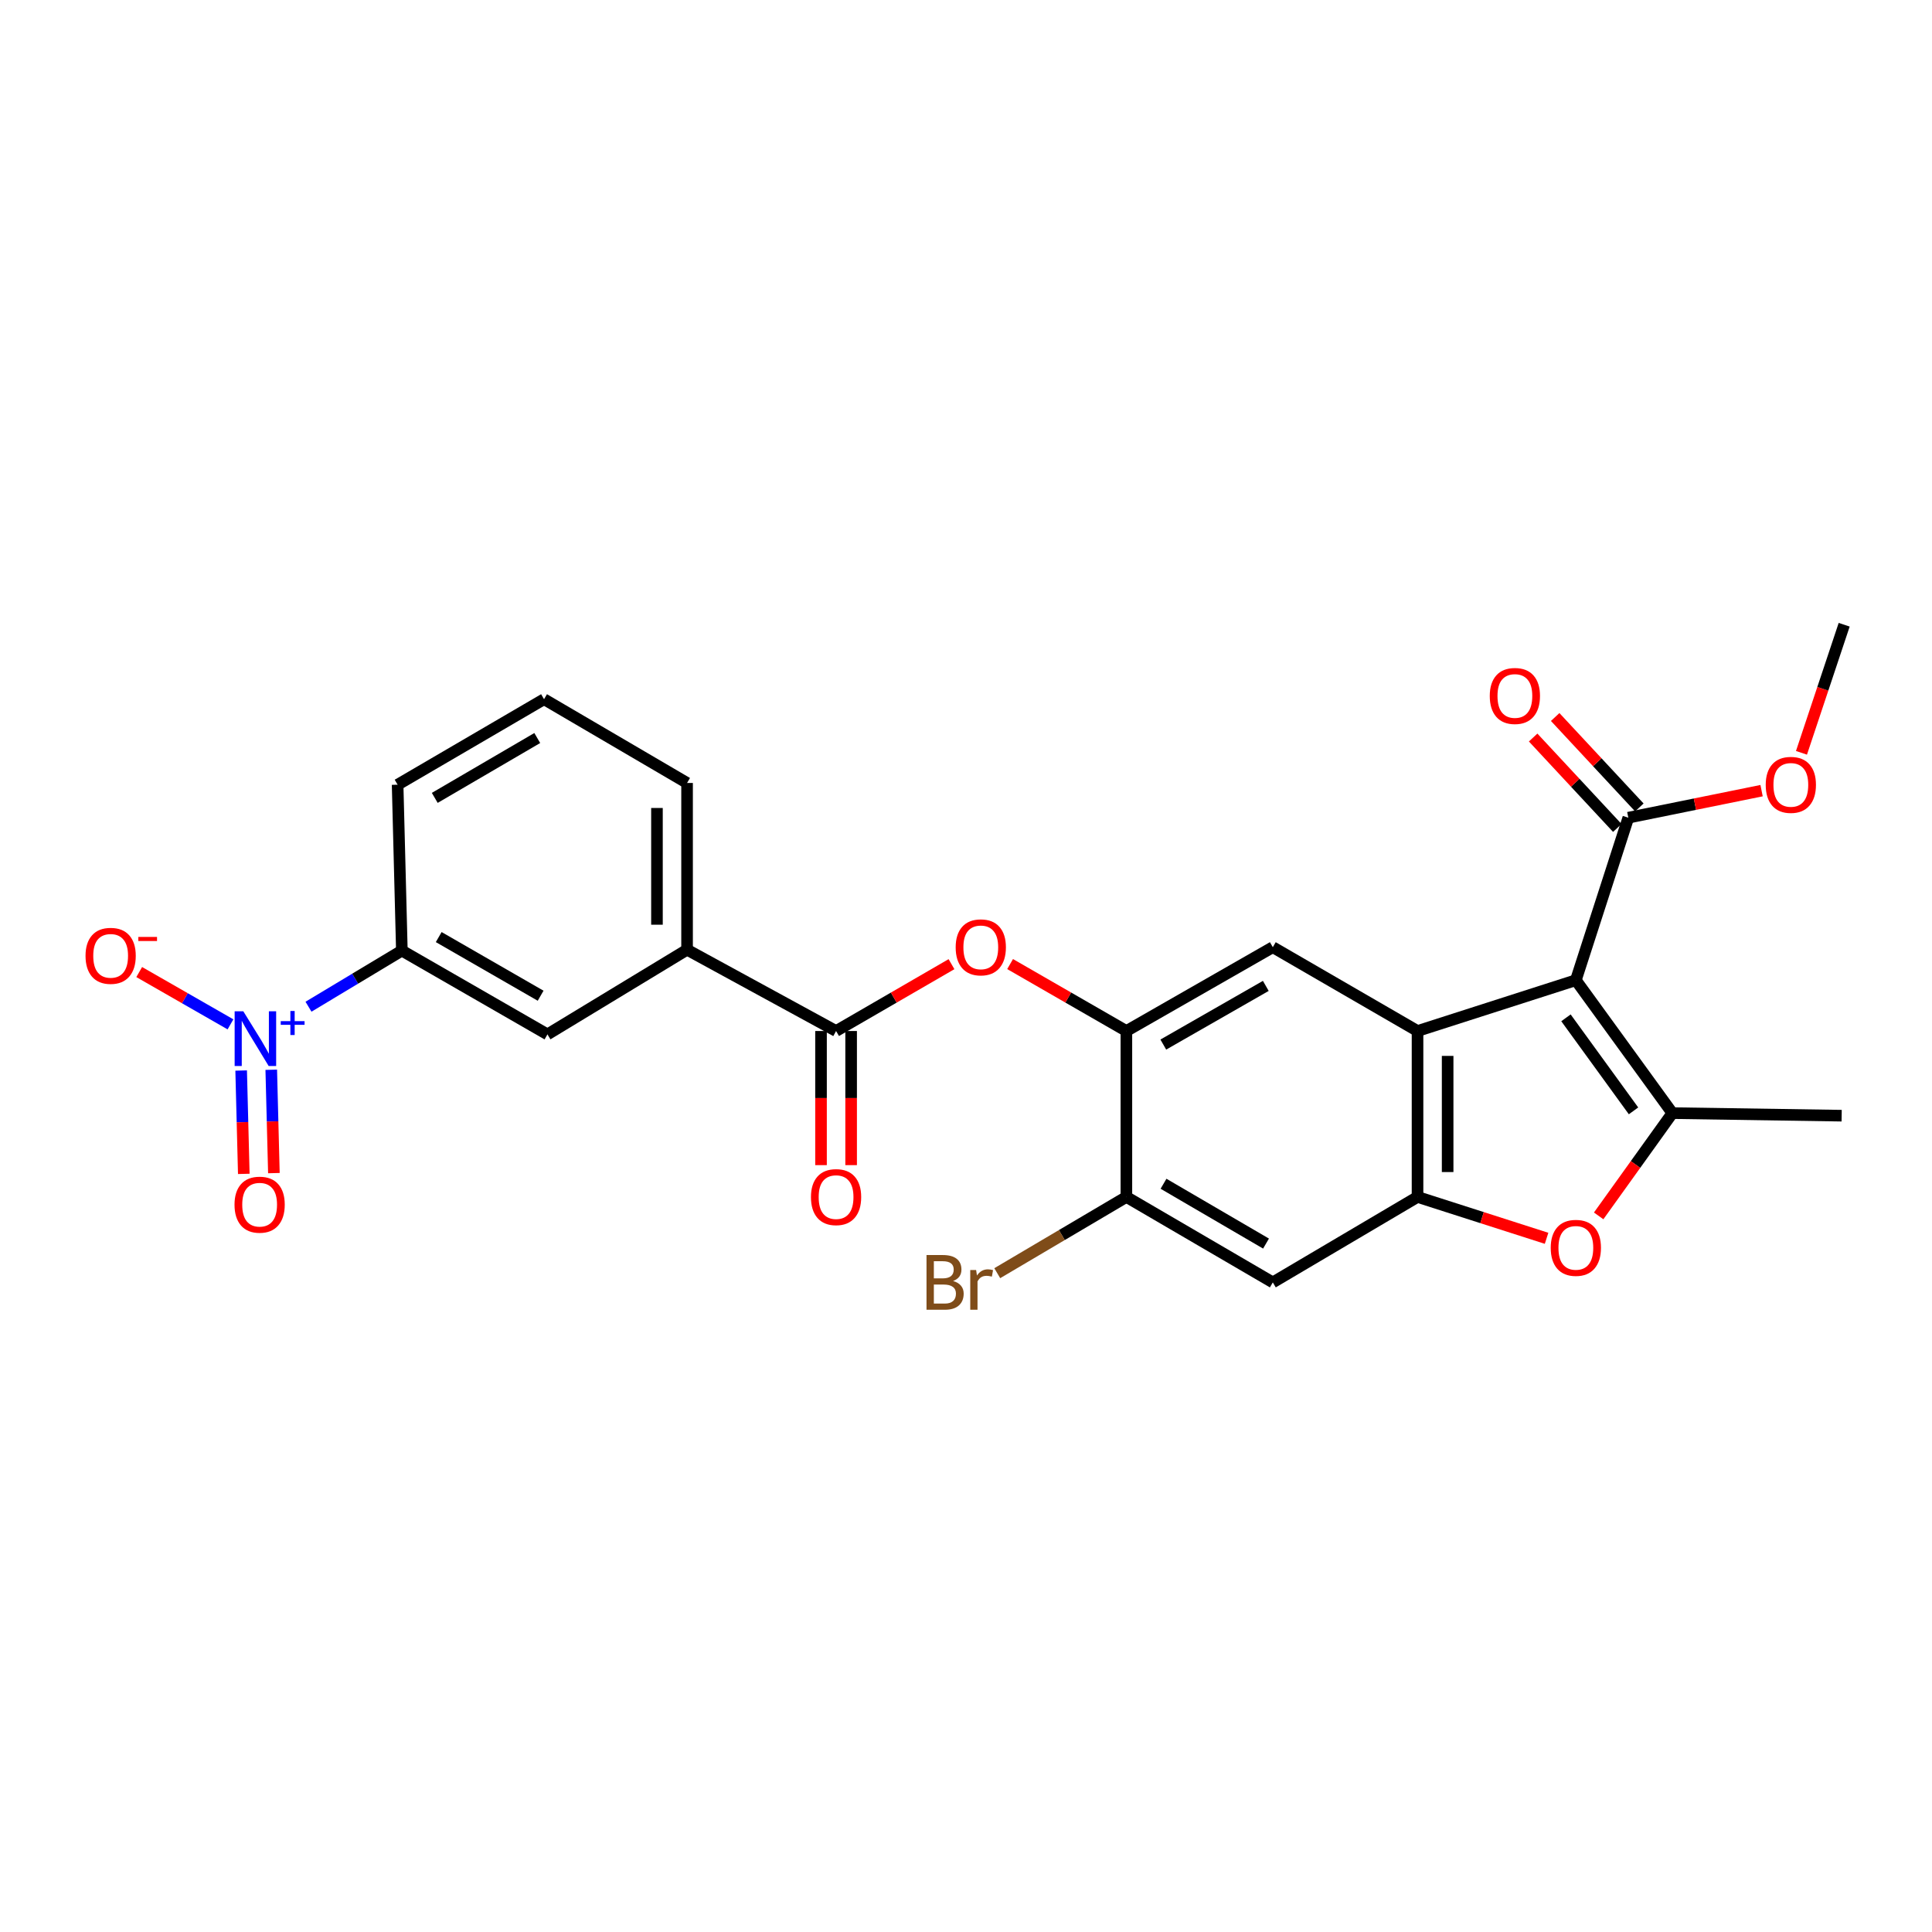 <?xml version='1.0' encoding='iso-8859-1'?>
<svg version='1.1' baseProfile='full'
              xmlns='http://www.w3.org/2000/svg'
                      xmlns:rdkit='http://www.rdkit.org/xml'
                      xmlns:xlink='http://www.w3.org/1999/xlink'
                  xml:space='preserve'
width='1000px' height='1000px' viewBox='0 0 1000 1000'>
<!-- END OF HEADER -->
<rect style='opacity:1.0;fill:#FFFFFF;stroke:none' width='1000' height='1000' x='0' y='0'> </rect>
<path class='bond-0' d='M 815.657,507.348 L 733.712,533.65' style='fill:none;fill-rule:evenodd;stroke:#000000;stroke-width:6px;stroke-linecap:butt;stroke-linejoin:miter;stroke-opacity:1' />
<path class='bond-1' d='M 815.657,507.348 L 865.613,576.143' style='fill:none;fill-rule:evenodd;stroke:#000000;stroke-width:6px;stroke-linecap:butt;stroke-linejoin:miter;stroke-opacity:1' />
<path class='bond-1' d='M 810.541,526.824 L 845.509,574.98' style='fill:none;fill-rule:evenodd;stroke:#000000;stroke-width:6px;stroke-linecap:butt;stroke-linejoin:miter;stroke-opacity:1' />
<path class='bond-7' d='M 815.657,507.348 L 842.817,423.238' style='fill:none;fill-rule:evenodd;stroke:#000000;stroke-width:6px;stroke-linecap:butt;stroke-linejoin:miter;stroke-opacity:1' />
<path class='bond-2' d='M 733.712,533.65 L 733.712,619.535' style='fill:none;fill-rule:evenodd;stroke:#000000;stroke-width:6px;stroke-linecap:butt;stroke-linejoin:miter;stroke-opacity:1' />
<path class='bond-2' d='M 749.296,546.533 L 749.296,606.653' style='fill:none;fill-rule:evenodd;stroke:#000000;stroke-width:6px;stroke-linecap:butt;stroke-linejoin:miter;stroke-opacity:1' />
<path class='bond-6' d='M 733.712,533.65 L 658.804,490.266' style='fill:none;fill-rule:evenodd;stroke:#000000;stroke-width:6px;stroke-linecap:butt;stroke-linejoin:miter;stroke-opacity:1' />
<path class='bond-4' d='M 865.613,576.143 L 846.538,602.741' style='fill:none;fill-rule:evenodd;stroke:#000000;stroke-width:6px;stroke-linecap:butt;stroke-linejoin:miter;stroke-opacity:1' />
<path class='bond-4' d='M 846.538,602.741 L 827.463,629.34' style='fill:none;fill-rule:evenodd;stroke:#FF0000;stroke-width:6px;stroke-linecap:butt;stroke-linejoin:miter;stroke-opacity:1' />
<path class='bond-21' d='M 865.613,576.143 L 953.238,577.476' style='fill:none;fill-rule:evenodd;stroke:#000000;stroke-width:6px;stroke-linecap:butt;stroke-linejoin:miter;stroke-opacity:1' />
<path class='bond-9' d='M 733.712,619.535 L 658.804,663.768' style='fill:none;fill-rule:evenodd;stroke:#000000;stroke-width:6px;stroke-linecap:butt;stroke-linejoin:miter;stroke-opacity:1' />
<path class='bond-26' d='M 733.712,619.535 L 767.109,630.241' style='fill:none;fill-rule:evenodd;stroke:#000000;stroke-width:6px;stroke-linecap:butt;stroke-linejoin:miter;stroke-opacity:1' />
<path class='bond-26' d='M 767.109,630.241 L 800.506,640.946' style='fill:none;fill-rule:evenodd;stroke:#FF0000;stroke-width:6px;stroke-linecap:butt;stroke-linejoin:miter;stroke-opacity:1' />
<path class='bond-3' d='M 159.679,521.078 L 183.841,506.555' style='fill:none;fill-rule:evenodd;stroke:#0000FF;stroke-width:6px;stroke-linecap:butt;stroke-linejoin:miter;stroke-opacity:1' />
<path class='bond-3' d='M 183.841,506.555 L 208.003,492.032' style='fill:none;fill-rule:evenodd;stroke:#000000;stroke-width:6px;stroke-linecap:butt;stroke-linejoin:miter;stroke-opacity:1' />
<path class='bond-15' d='M 119.296,530.205 L 95.677,516.668' style='fill:none;fill-rule:evenodd;stroke:#0000FF;stroke-width:6px;stroke-linecap:butt;stroke-linejoin:miter;stroke-opacity:1' />
<path class='bond-15' d='M 95.677,516.668 L 72.058,503.131' style='fill:none;fill-rule:evenodd;stroke:#FF0000;stroke-width:6px;stroke-linecap:butt;stroke-linejoin:miter;stroke-opacity:1' />
<path class='bond-16' d='M 124.822,554.104 L 125.504,580.85' style='fill:none;fill-rule:evenodd;stroke:#0000FF;stroke-width:6px;stroke-linecap:butt;stroke-linejoin:miter;stroke-opacity:1' />
<path class='bond-16' d='M 125.504,580.85 L 126.186,607.597' style='fill:none;fill-rule:evenodd;stroke:#FF0000;stroke-width:6px;stroke-linecap:butt;stroke-linejoin:miter;stroke-opacity:1' />
<path class='bond-16' d='M 140.401,553.707 L 141.083,580.453' style='fill:none;fill-rule:evenodd;stroke:#0000FF;stroke-width:6px;stroke-linecap:butt;stroke-linejoin:miter;stroke-opacity:1' />
<path class='bond-16' d='M 141.083,580.453 L 141.765,607.199' style='fill:none;fill-rule:evenodd;stroke:#FF0000;stroke-width:6px;stroke-linecap:butt;stroke-linejoin:miter;stroke-opacity:1' />
<path class='bond-5' d='M 432.75,533.65 L 462.621,516.349' style='fill:none;fill-rule:evenodd;stroke:#000000;stroke-width:6px;stroke-linecap:butt;stroke-linejoin:miter;stroke-opacity:1' />
<path class='bond-5' d='M 462.621,516.349 L 492.493,499.049' style='fill:none;fill-rule:evenodd;stroke:#FF0000;stroke-width:6px;stroke-linecap:butt;stroke-linejoin:miter;stroke-opacity:1' />
<path class='bond-13' d='M 432.75,533.65 L 355.626,491.573' style='fill:none;fill-rule:evenodd;stroke:#000000;stroke-width:6px;stroke-linecap:butt;stroke-linejoin:miter;stroke-opacity:1' />
<path class='bond-17' d='M 424.958,533.65 L 424.958,568.359' style='fill:none;fill-rule:evenodd;stroke:#000000;stroke-width:6px;stroke-linecap:butt;stroke-linejoin:miter;stroke-opacity:1' />
<path class='bond-17' d='M 424.958,568.359 L 424.958,603.068' style='fill:none;fill-rule:evenodd;stroke:#FF0000;stroke-width:6px;stroke-linecap:butt;stroke-linejoin:miter;stroke-opacity:1' />
<path class='bond-17' d='M 440.542,533.65 L 440.542,568.359' style='fill:none;fill-rule:evenodd;stroke:#000000;stroke-width:6px;stroke-linecap:butt;stroke-linejoin:miter;stroke-opacity:1' />
<path class='bond-17' d='M 440.542,568.359 L 440.542,603.068' style='fill:none;fill-rule:evenodd;stroke:#FF0000;stroke-width:6px;stroke-linecap:butt;stroke-linejoin:miter;stroke-opacity:1' />
<path class='bond-8' d='M 658.804,490.266 L 583.014,533.65' style='fill:none;fill-rule:evenodd;stroke:#000000;stroke-width:6px;stroke-linecap:butt;stroke-linejoin:miter;stroke-opacity:1' />
<path class='bond-8' d='M 655.178,510.299 L 602.125,540.667' style='fill:none;fill-rule:evenodd;stroke:#000000;stroke-width:6px;stroke-linecap:butt;stroke-linejoin:miter;stroke-opacity:1' />
<path class='bond-18' d='M 848.521,417.929 L 826.74,394.526' style='fill:none;fill-rule:evenodd;stroke:#000000;stroke-width:6px;stroke-linecap:butt;stroke-linejoin:miter;stroke-opacity:1' />
<path class='bond-18' d='M 826.74,394.526 L 804.958,371.123' style='fill:none;fill-rule:evenodd;stroke:#FF0000;stroke-width:6px;stroke-linecap:butt;stroke-linejoin:miter;stroke-opacity:1' />
<path class='bond-18' d='M 837.113,428.546 L 815.332,405.143' style='fill:none;fill-rule:evenodd;stroke:#000000;stroke-width:6px;stroke-linecap:butt;stroke-linejoin:miter;stroke-opacity:1' />
<path class='bond-18' d='M 815.332,405.143 L 793.551,381.74' style='fill:none;fill-rule:evenodd;stroke:#FF0000;stroke-width:6px;stroke-linecap:butt;stroke-linejoin:miter;stroke-opacity:1' />
<path class='bond-20' d='M 842.817,423.238 L 877.303,416.238' style='fill:none;fill-rule:evenodd;stroke:#000000;stroke-width:6px;stroke-linecap:butt;stroke-linejoin:miter;stroke-opacity:1' />
<path class='bond-20' d='M 877.303,416.238 L 911.79,409.239' style='fill:none;fill-rule:evenodd;stroke:#FF0000;stroke-width:6px;stroke-linecap:butt;stroke-linejoin:miter;stroke-opacity:1' />
<path class='bond-10' d='M 583.014,533.65 L 552.923,516.326' style='fill:none;fill-rule:evenodd;stroke:#000000;stroke-width:6px;stroke-linecap:butt;stroke-linejoin:miter;stroke-opacity:1' />
<path class='bond-10' d='M 552.923,516.326 L 522.831,499.002' style='fill:none;fill-rule:evenodd;stroke:#FF0000;stroke-width:6px;stroke-linecap:butt;stroke-linejoin:miter;stroke-opacity:1' />
<path class='bond-12' d='M 583.014,533.65 L 583.014,619.535' style='fill:none;fill-rule:evenodd;stroke:#000000;stroke-width:6px;stroke-linecap:butt;stroke-linejoin:miter;stroke-opacity:1' />
<path class='bond-27' d='M 658.804,663.768 L 583.014,619.535' style='fill:none;fill-rule:evenodd;stroke:#000000;stroke-width:6px;stroke-linecap:butt;stroke-linejoin:miter;stroke-opacity:1' />
<path class='bond-27' d='M 655.291,643.674 L 602.238,612.711' style='fill:none;fill-rule:evenodd;stroke:#000000;stroke-width:6px;stroke-linecap:butt;stroke-linejoin:miter;stroke-opacity:1' />
<path class='bond-11' d='M 208.003,492.032 L 283.36,535.399' style='fill:none;fill-rule:evenodd;stroke:#000000;stroke-width:6px;stroke-linecap:butt;stroke-linejoin:miter;stroke-opacity:1' />
<path class='bond-11' d='M 227.079,485.03 L 279.829,515.387' style='fill:none;fill-rule:evenodd;stroke:#000000;stroke-width:6px;stroke-linecap:butt;stroke-linejoin:miter;stroke-opacity:1' />
<path class='bond-28' d='M 208.003,492.032 L 205.804,406.164' style='fill:none;fill-rule:evenodd;stroke:#000000;stroke-width:6px;stroke-linecap:butt;stroke-linejoin:miter;stroke-opacity:1' />
<path class='bond-19' d='M 583.014,619.535 L 549.594,639.268' style='fill:none;fill-rule:evenodd;stroke:#000000;stroke-width:6px;stroke-linecap:butt;stroke-linejoin:miter;stroke-opacity:1' />
<path class='bond-19' d='M 549.594,639.268 L 516.174,659' style='fill:none;fill-rule:evenodd;stroke:#7F4C19;stroke-width:6px;stroke-linecap:butt;stroke-linejoin:miter;stroke-opacity:1' />
<path class='bond-14' d='M 355.626,491.573 L 283.36,535.399' style='fill:none;fill-rule:evenodd;stroke:#000000;stroke-width:6px;stroke-linecap:butt;stroke-linejoin:miter;stroke-opacity:1' />
<path class='bond-23' d='M 355.626,491.573 L 355.626,405.264' style='fill:none;fill-rule:evenodd;stroke:#000000;stroke-width:6px;stroke-linecap:butt;stroke-linejoin:miter;stroke-opacity:1' />
<path class='bond-23' d='M 340.042,478.627 L 340.042,418.21' style='fill:none;fill-rule:evenodd;stroke:#000000;stroke-width:6px;stroke-linecap:butt;stroke-linejoin:miter;stroke-opacity:1' />
<path class='bond-25' d='M 932.438,389.662 L 943.492,356.512' style='fill:none;fill-rule:evenodd;stroke:#FF0000;stroke-width:6px;stroke-linecap:butt;stroke-linejoin:miter;stroke-opacity:1' />
<path class='bond-25' d='M 943.492,356.512 L 954.545,323.361' style='fill:none;fill-rule:evenodd;stroke:#000000;stroke-width:6px;stroke-linecap:butt;stroke-linejoin:miter;stroke-opacity:1' />
<path class='bond-22' d='M 205.804,406.164 L 281.594,361.906' style='fill:none;fill-rule:evenodd;stroke:#000000;stroke-width:6px;stroke-linecap:butt;stroke-linejoin:miter;stroke-opacity:1' />
<path class='bond-22' d='M 225.031,412.983 L 278.084,382.002' style='fill:none;fill-rule:evenodd;stroke:#000000;stroke-width:6px;stroke-linecap:butt;stroke-linejoin:miter;stroke-opacity:1' />
<path class='bond-24' d='M 355.626,405.264 L 281.594,361.906' style='fill:none;fill-rule:evenodd;stroke:#000000;stroke-width:6px;stroke-linecap:butt;stroke-linejoin:miter;stroke-opacity:1' />
<path  class='atom-4' d='M 125.935 523.438
L 135.215 538.438
Q 136.135 539.918, 137.615 542.598
Q 139.095 545.278, 139.175 545.438
L 139.175 523.438
L 142.935 523.438
L 142.935 551.758
L 139.055 551.758
L 129.095 535.358
Q 127.935 533.438, 126.695 531.238
Q 125.495 529.038, 125.135 528.358
L 125.135 551.758
L 121.455 551.758
L 121.455 523.438
L 125.935 523.438
' fill='#0000FF'/>
<path  class='atom-4' d='M 145.311 528.543
L 150.301 528.543
L 150.301 523.289
L 152.518 523.289
L 152.518 528.543
L 157.64 528.543
L 157.64 530.444
L 152.518 530.444
L 152.518 535.724
L 150.301 535.724
L 150.301 530.444
L 145.311 530.444
L 145.311 528.543
' fill='#0000FF'/>
<path  class='atom-5' d='M 802.657 645.883
Q 802.657 639.083, 806.017 635.283
Q 809.377 631.483, 815.657 631.483
Q 821.937 631.483, 825.297 635.283
Q 828.657 639.083, 828.657 645.883
Q 828.657 652.763, 825.257 656.683
Q 821.857 660.563, 815.657 660.563
Q 809.417 660.563, 806.017 656.683
Q 802.657 652.803, 802.657 645.883
M 815.657 657.363
Q 819.977 657.363, 822.297 654.483
Q 824.657 651.563, 824.657 645.883
Q 824.657 640.323, 822.297 637.523
Q 819.977 634.683, 815.657 634.683
Q 811.337 634.683, 808.977 637.483
Q 806.657 640.283, 806.657 645.883
Q 806.657 651.603, 808.977 654.483
Q 811.337 657.363, 815.657 657.363
' fill='#FF0000'/>
<path  class='atom-11' d='M 494.657 490.346
Q 494.657 483.546, 498.017 479.746
Q 501.377 475.946, 507.657 475.946
Q 513.937 475.946, 517.297 479.746
Q 520.657 483.546, 520.657 490.346
Q 520.657 497.226, 517.257 501.146
Q 513.857 505.026, 507.657 505.026
Q 501.417 505.026, 498.017 501.146
Q 494.657 497.266, 494.657 490.346
M 507.657 501.826
Q 511.977 501.826, 514.297 498.946
Q 516.657 496.026, 516.657 490.346
Q 516.657 484.786, 514.297 481.986
Q 511.977 479.146, 507.657 479.146
Q 503.337 479.146, 500.977 481.946
Q 498.657 484.746, 498.657 490.346
Q 498.657 496.066, 500.977 498.946
Q 503.337 501.826, 507.657 501.826
' fill='#FF0000'/>
<path  class='atom-16' d='M 44.271 494.736
Q 44.271 487.936, 47.631 484.136
Q 50.991 480.336, 57.271 480.336
Q 63.551 480.336, 66.911 484.136
Q 70.271 487.936, 70.271 494.736
Q 70.271 501.616, 66.871 505.536
Q 63.471 509.416, 57.271 509.416
Q 51.031 509.416, 47.631 505.536
Q 44.271 501.656, 44.271 494.736
M 57.271 506.216
Q 61.591 506.216, 63.911 503.336
Q 66.271 500.416, 66.271 494.736
Q 66.271 489.176, 63.911 486.376
Q 61.591 483.536, 57.271 483.536
Q 52.951 483.536, 50.591 486.336
Q 48.271 489.136, 48.271 494.736
Q 48.271 500.456, 50.591 503.336
Q 52.951 506.216, 57.271 506.216
' fill='#FF0000'/>
<path  class='atom-16' d='M 71.591 484.958
L 81.28 484.958
L 81.28 487.07
L 71.591 487.07
L 71.591 484.958
' fill='#FF0000'/>
<path  class='atom-17' d='M 121.386 623.537
Q 121.386 616.737, 124.746 612.937
Q 128.106 609.137, 134.386 609.137
Q 140.666 609.137, 144.026 612.937
Q 147.386 616.737, 147.386 623.537
Q 147.386 630.417, 143.986 634.337
Q 140.586 638.217, 134.386 638.217
Q 128.146 638.217, 124.746 634.337
Q 121.386 630.457, 121.386 623.537
M 134.386 635.017
Q 138.706 635.017, 141.026 632.137
Q 143.386 629.217, 143.386 623.537
Q 143.386 617.977, 141.026 615.177
Q 138.706 612.337, 134.386 612.337
Q 130.066 612.337, 127.706 615.137
Q 125.386 617.937, 125.386 623.537
Q 125.386 629.257, 127.706 632.137
Q 130.066 635.017, 134.386 635.017
' fill='#FF0000'/>
<path  class='atom-18' d='M 419.75 619.615
Q 419.75 612.815, 423.11 609.015
Q 426.47 605.215, 432.75 605.215
Q 439.03 605.215, 442.39 609.015
Q 445.75 612.815, 445.75 619.615
Q 445.75 626.495, 442.35 630.415
Q 438.95 634.295, 432.75 634.295
Q 426.51 634.295, 423.11 630.415
Q 419.75 626.535, 419.75 619.615
M 432.75 631.095
Q 437.07 631.095, 439.39 628.215
Q 441.75 625.295, 441.75 619.615
Q 441.75 614.055, 439.39 611.255
Q 437.07 608.415, 432.75 608.415
Q 428.43 608.415, 426.07 611.215
Q 423.75 614.015, 423.75 619.615
Q 423.75 625.335, 426.07 628.215
Q 428.43 631.095, 432.75 631.095
' fill='#FF0000'/>
<path  class='atom-19' d='M 771.1 360.228
Q 771.1 353.428, 774.46 349.628
Q 777.82 345.828, 784.1 345.828
Q 790.38 345.828, 793.74 349.628
Q 797.1 353.428, 797.1 360.228
Q 797.1 367.108, 793.7 371.028
Q 790.3 374.908, 784.1 374.908
Q 777.86 374.908, 774.46 371.028
Q 771.1 367.148, 771.1 360.228
M 784.1 371.708
Q 788.42 371.708, 790.74 368.828
Q 793.1 365.908, 793.1 360.228
Q 793.1 354.668, 790.74 351.868
Q 788.42 349.028, 784.1 349.028
Q 779.78 349.028, 777.42 351.828
Q 775.1 354.628, 775.1 360.228
Q 775.1 365.948, 777.42 368.828
Q 779.78 371.708, 784.1 371.708
' fill='#FF0000'/>
<path  class='atom-20' d='M 493.319 663.048
Q 496.039 663.808, 497.399 665.488
Q 498.799 667.128, 498.799 669.568
Q 498.799 673.488, 496.279 675.728
Q 493.799 677.928, 489.079 677.928
L 479.559 677.928
L 479.559 649.608
L 487.919 649.608
Q 492.759 649.608, 495.199 651.568
Q 497.639 653.528, 497.639 657.128
Q 497.639 661.408, 493.319 663.048
M 483.359 652.808
L 483.359 661.688
L 487.919 661.688
Q 490.719 661.688, 492.159 660.568
Q 493.639 659.408, 493.639 657.128
Q 493.639 652.808, 487.919 652.808
L 483.359 652.808
M 489.079 674.728
Q 491.839 674.728, 493.319 673.408
Q 494.799 672.088, 494.799 669.568
Q 494.799 667.248, 493.159 666.088
Q 491.559 664.888, 488.479 664.888
L 483.359 664.888
L 483.359 674.728
L 489.079 674.728
' fill='#7F4C19'/>
<path  class='atom-20' d='M 505.239 657.368
L 505.679 660.208
Q 507.839 657.008, 511.359 657.008
Q 512.479 657.008, 513.999 657.408
L 513.399 660.768
Q 511.679 660.368, 510.719 660.368
Q 509.039 660.368, 507.919 661.048
Q 506.839 661.688, 505.959 663.248
L 505.959 677.928
L 502.199 677.928
L 502.199 657.368
L 505.239 657.368
' fill='#7F4C19'/>
<path  class='atom-21' d='M 913.936 406.244
Q 913.936 399.444, 917.296 395.644
Q 920.656 391.844, 926.936 391.844
Q 933.216 391.844, 936.576 395.644
Q 939.936 399.444, 939.936 406.244
Q 939.936 413.124, 936.536 417.044
Q 933.136 420.924, 926.936 420.924
Q 920.696 420.924, 917.296 417.044
Q 913.936 413.164, 913.936 406.244
M 926.936 417.724
Q 931.256 417.724, 933.576 414.844
Q 935.936 411.924, 935.936 406.244
Q 935.936 400.684, 933.576 397.884
Q 931.256 395.044, 926.936 395.044
Q 922.616 395.044, 920.256 397.844
Q 917.936 400.644, 917.936 406.244
Q 917.936 411.964, 920.256 414.844
Q 922.616 417.724, 926.936 417.724
' fill='#FF0000'/>
</svg>
